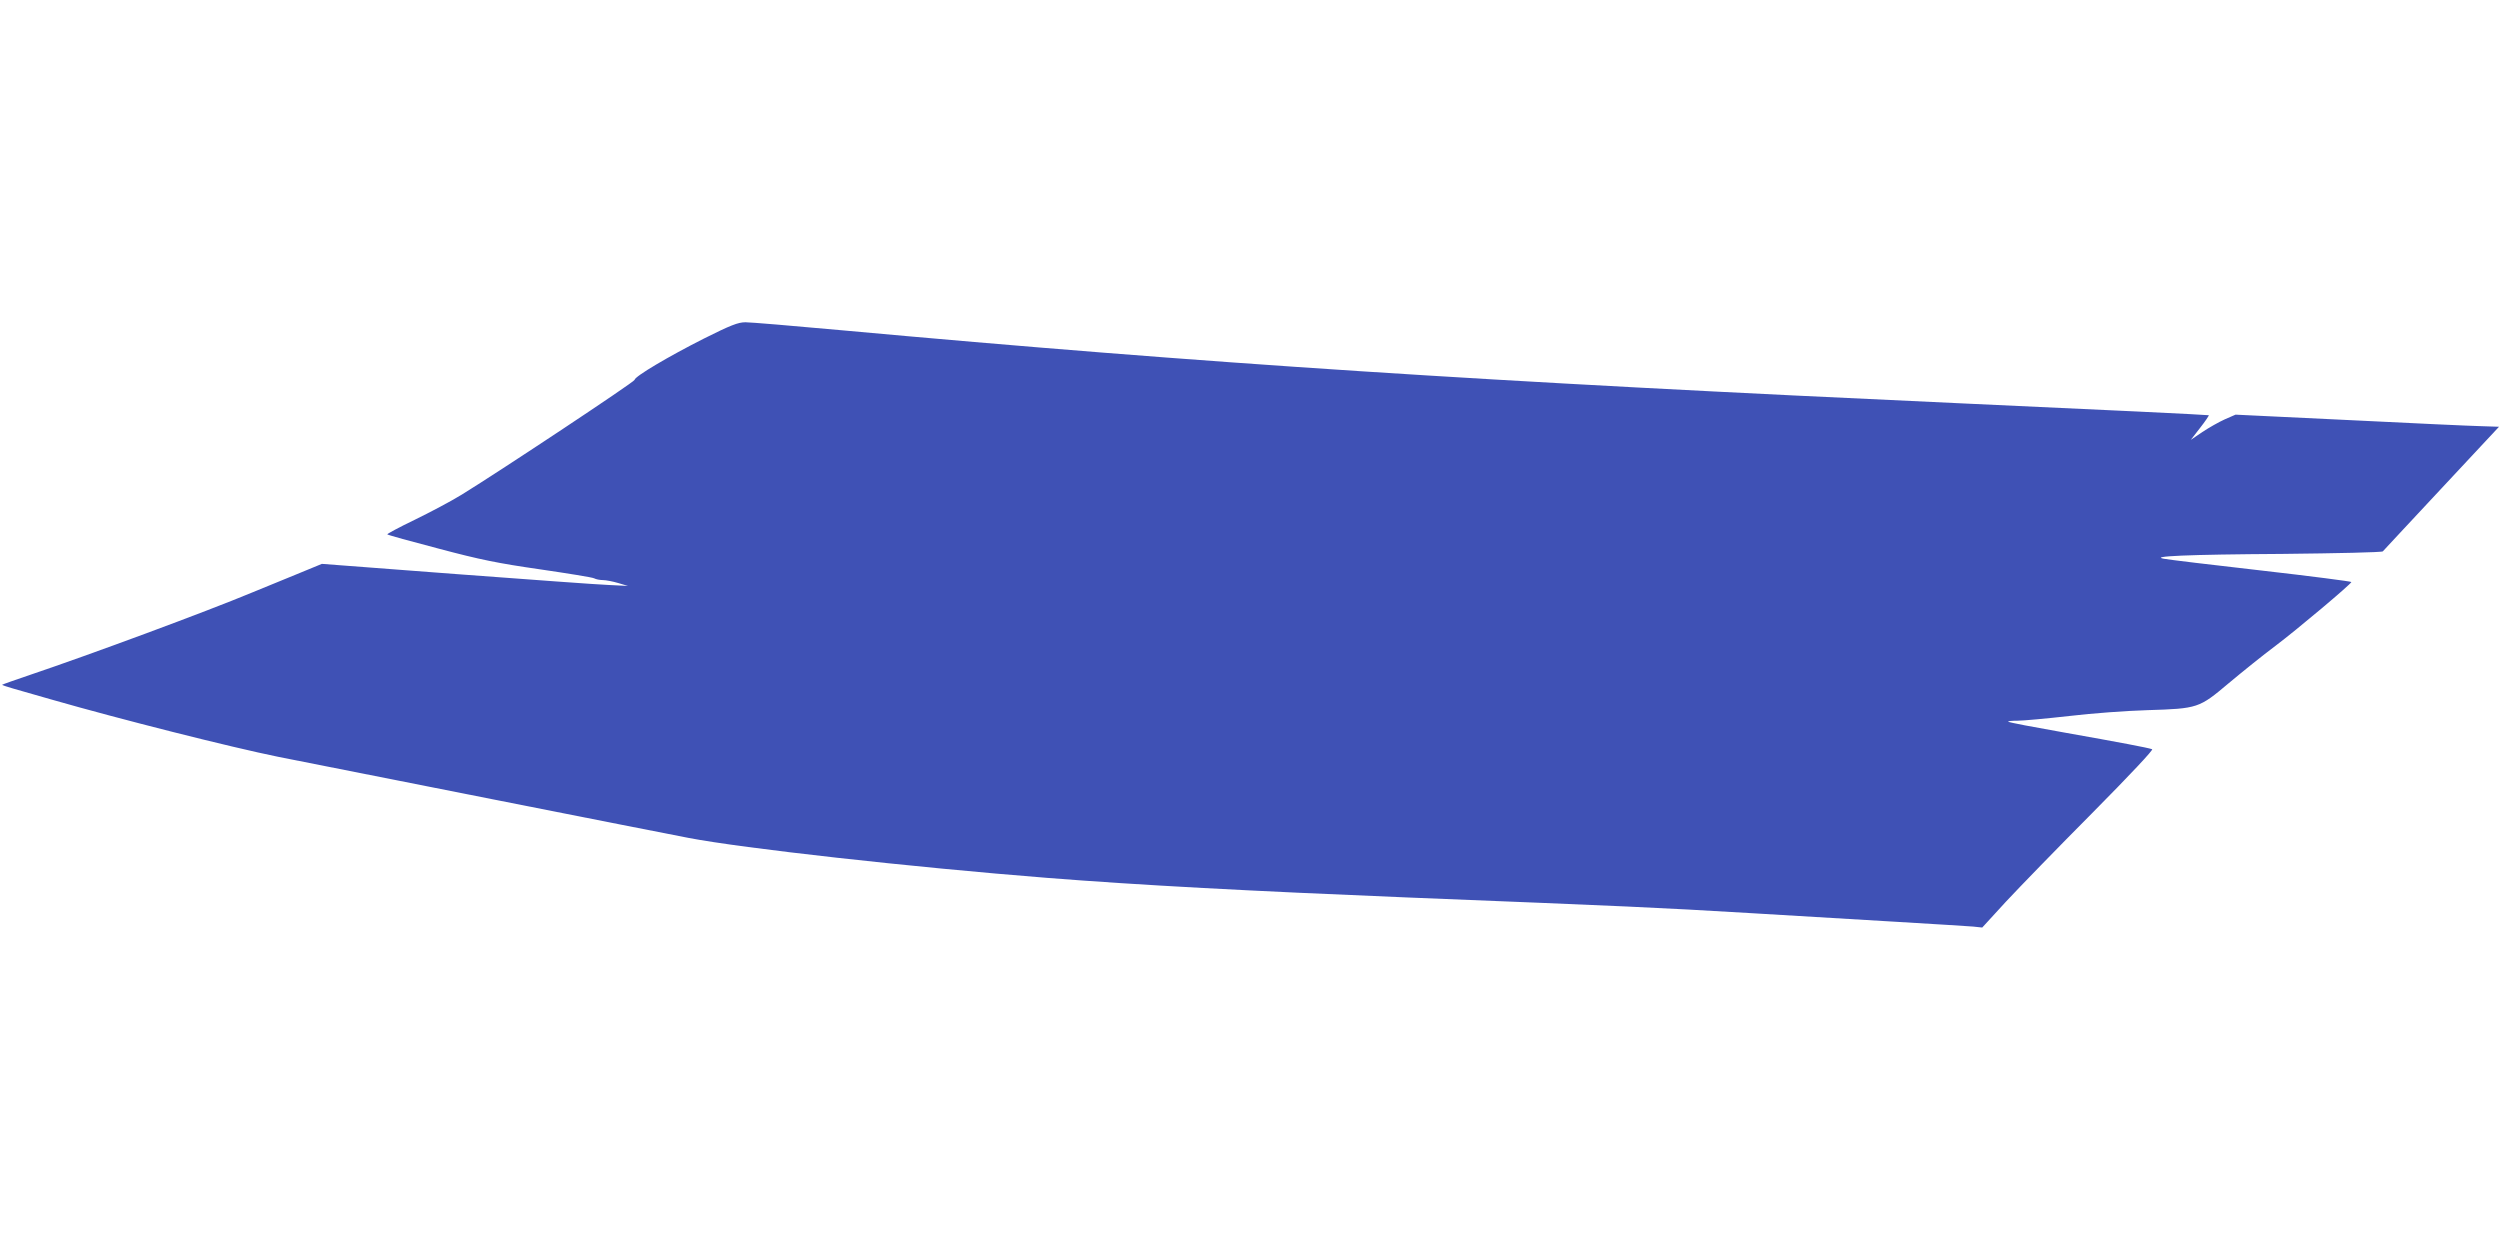 <?xml version="1.0" standalone="no"?>
<!DOCTYPE svg PUBLIC "-//W3C//DTD SVG 20010904//EN"
 "http://www.w3.org/TR/2001/REC-SVG-20010904/DTD/svg10.dtd">
<svg version="1.0" xmlns="http://www.w3.org/2000/svg"
 width="1280pt" height="640pt" viewBox="0 0 1280 640"
 preserveAspectRatio="xMidYMid meet">
<g transform="translate(0,640) scale(0.1,-0.1)"
fill="#3f51b5" stroke="none">
<path d="M3603 4666 c-178 -90 -353 -193 -354 -211 0 -10 -686 -465 -884 -587
-55 -34 -165 -92 -243 -130 -79 -38 -142 -72 -139 -74 2 -3 121 -36 263 -73
214 -57 304 -75 519 -106 143 -21 268 -41 277 -46 9 -5 29 -9 45 -9 15 0 51
-7 78 -15 l50 -15 -100 5 c-55 2 -408 28 -783 56 l-684 52 -136 -56 c-76 -31
-175 -72 -222 -91 -238 -99 -827 -317 -1135 -421 -77 -26 -142 -49 -144 -51
-2 -1 23 -10 55 -19 33 -9 122 -35 199 -57 352 -101 914 -243 1160 -293 293
-58 1937 -384 2100 -415 275 -53 1142 -150 1840 -205 469 -37 1034 -67 1840
-100 1148 -46 1268 -51 1755 -80 228 -14 568 -34 755 -45 187 -11 361 -22 387
-24 l47 -5 121 132 c68 73 266 277 442 454 196 198 315 325 307 327 -23 8
-160 34 -453 86 -153 27 -281 51 -284 55 -3 3 19 5 48 5 29 0 148 11 264 24
116 14 297 27 401 30 259 8 264 10 416 138 68 57 176 144 239 191 114 86 388
317 389 327 1 3 -207 30 -461 59 -255 29 -479 56 -498 60 -77 13 115 22 609
25 277 3 507 8 511 13 4 4 139 150 301 323 l294 315 -91 3 c-50 1 -353 15
-674 31 l-584 28 -55 -24 c-31 -14 -82 -43 -115 -65 l-59 -40 48 62 c26 33 46
63 44 64 -2 2 -564 29 -1249 60 -2460 112 -3876 204 -5761 376 -240 22 -457
40 -482 40 -38 0 -76 -15 -214 -84z"/>
</g>
</svg>
